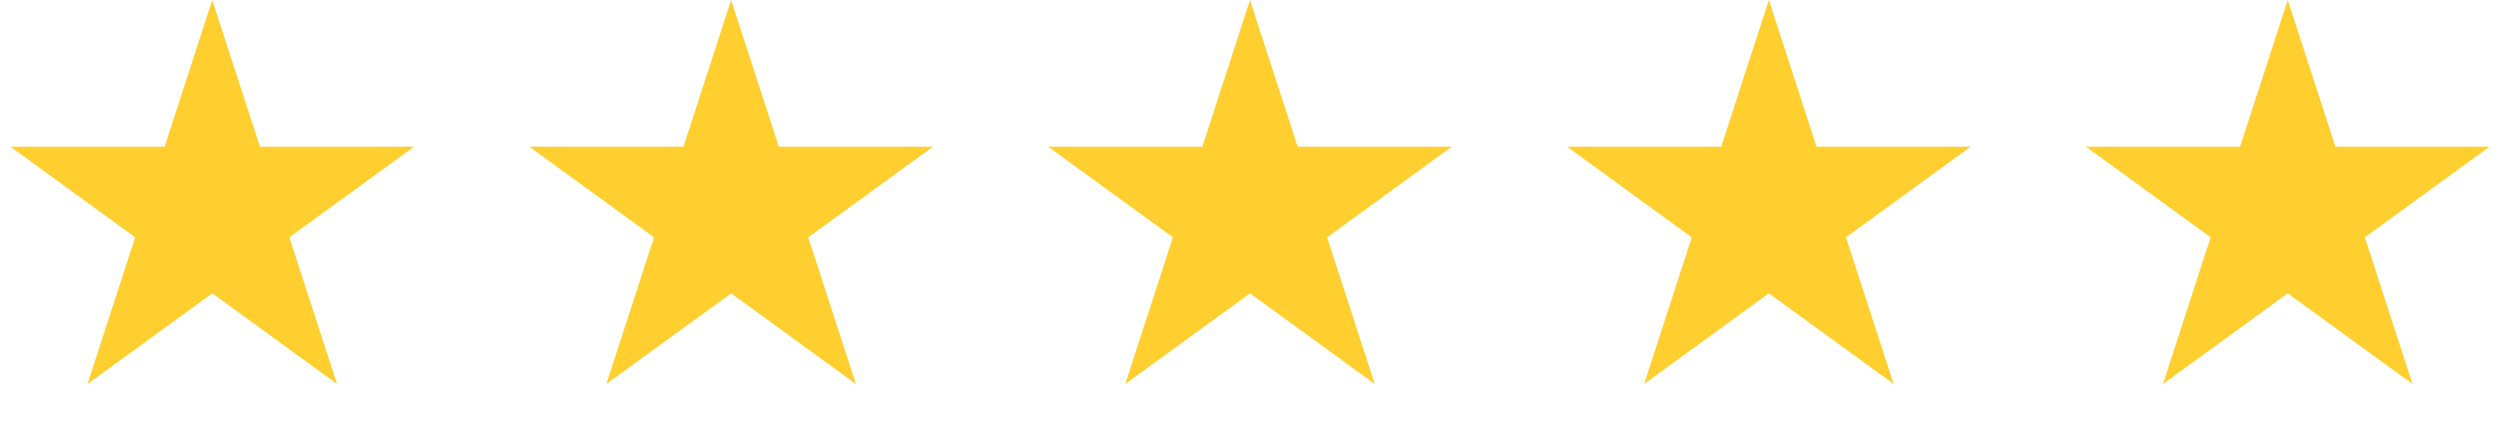 <svg width="159" height="27" viewBox="0 0 159 27" fill="none" xmlns="http://www.w3.org/2000/svg">
<path d="M13.5 0L16.531 9.328H26.339L18.404 15.094L21.435 24.422L13.5 18.657L5.565 24.422L8.596 15.094L0.661 9.328H10.469L13.5 0Z" fill="#FFCF30"/>
<path d="M46.5 0L49.531 9.328H59.339L51.404 15.094L54.435 24.422L46.5 18.657L38.565 24.422L41.596 15.094L33.661 9.328H43.469L46.5 0Z" fill="#FFCF30"/>
<path d="M79.5 0L82.531 9.328H92.339L84.404 15.094L87.435 24.422L79.5 18.657L71.565 24.422L74.596 15.094L66.661 9.328H76.469L79.5 0Z" fill="#FFCF30"/>
<path d="M112.5 0L115.531 9.328H125.339L117.404 15.094L120.435 24.422L112.5 18.657L104.565 24.422L107.596 15.094L99.661 9.328H109.469L112.5 0Z" fill="#FFCF30"/>
<path d="M145.5 0L148.531 9.328H158.339L150.404 15.094L153.435 24.422L145.5 18.657L137.565 24.422L140.596 15.094L132.661 9.328H142.469L145.5 0Z" fill="#FFCF30"/>
</svg>
